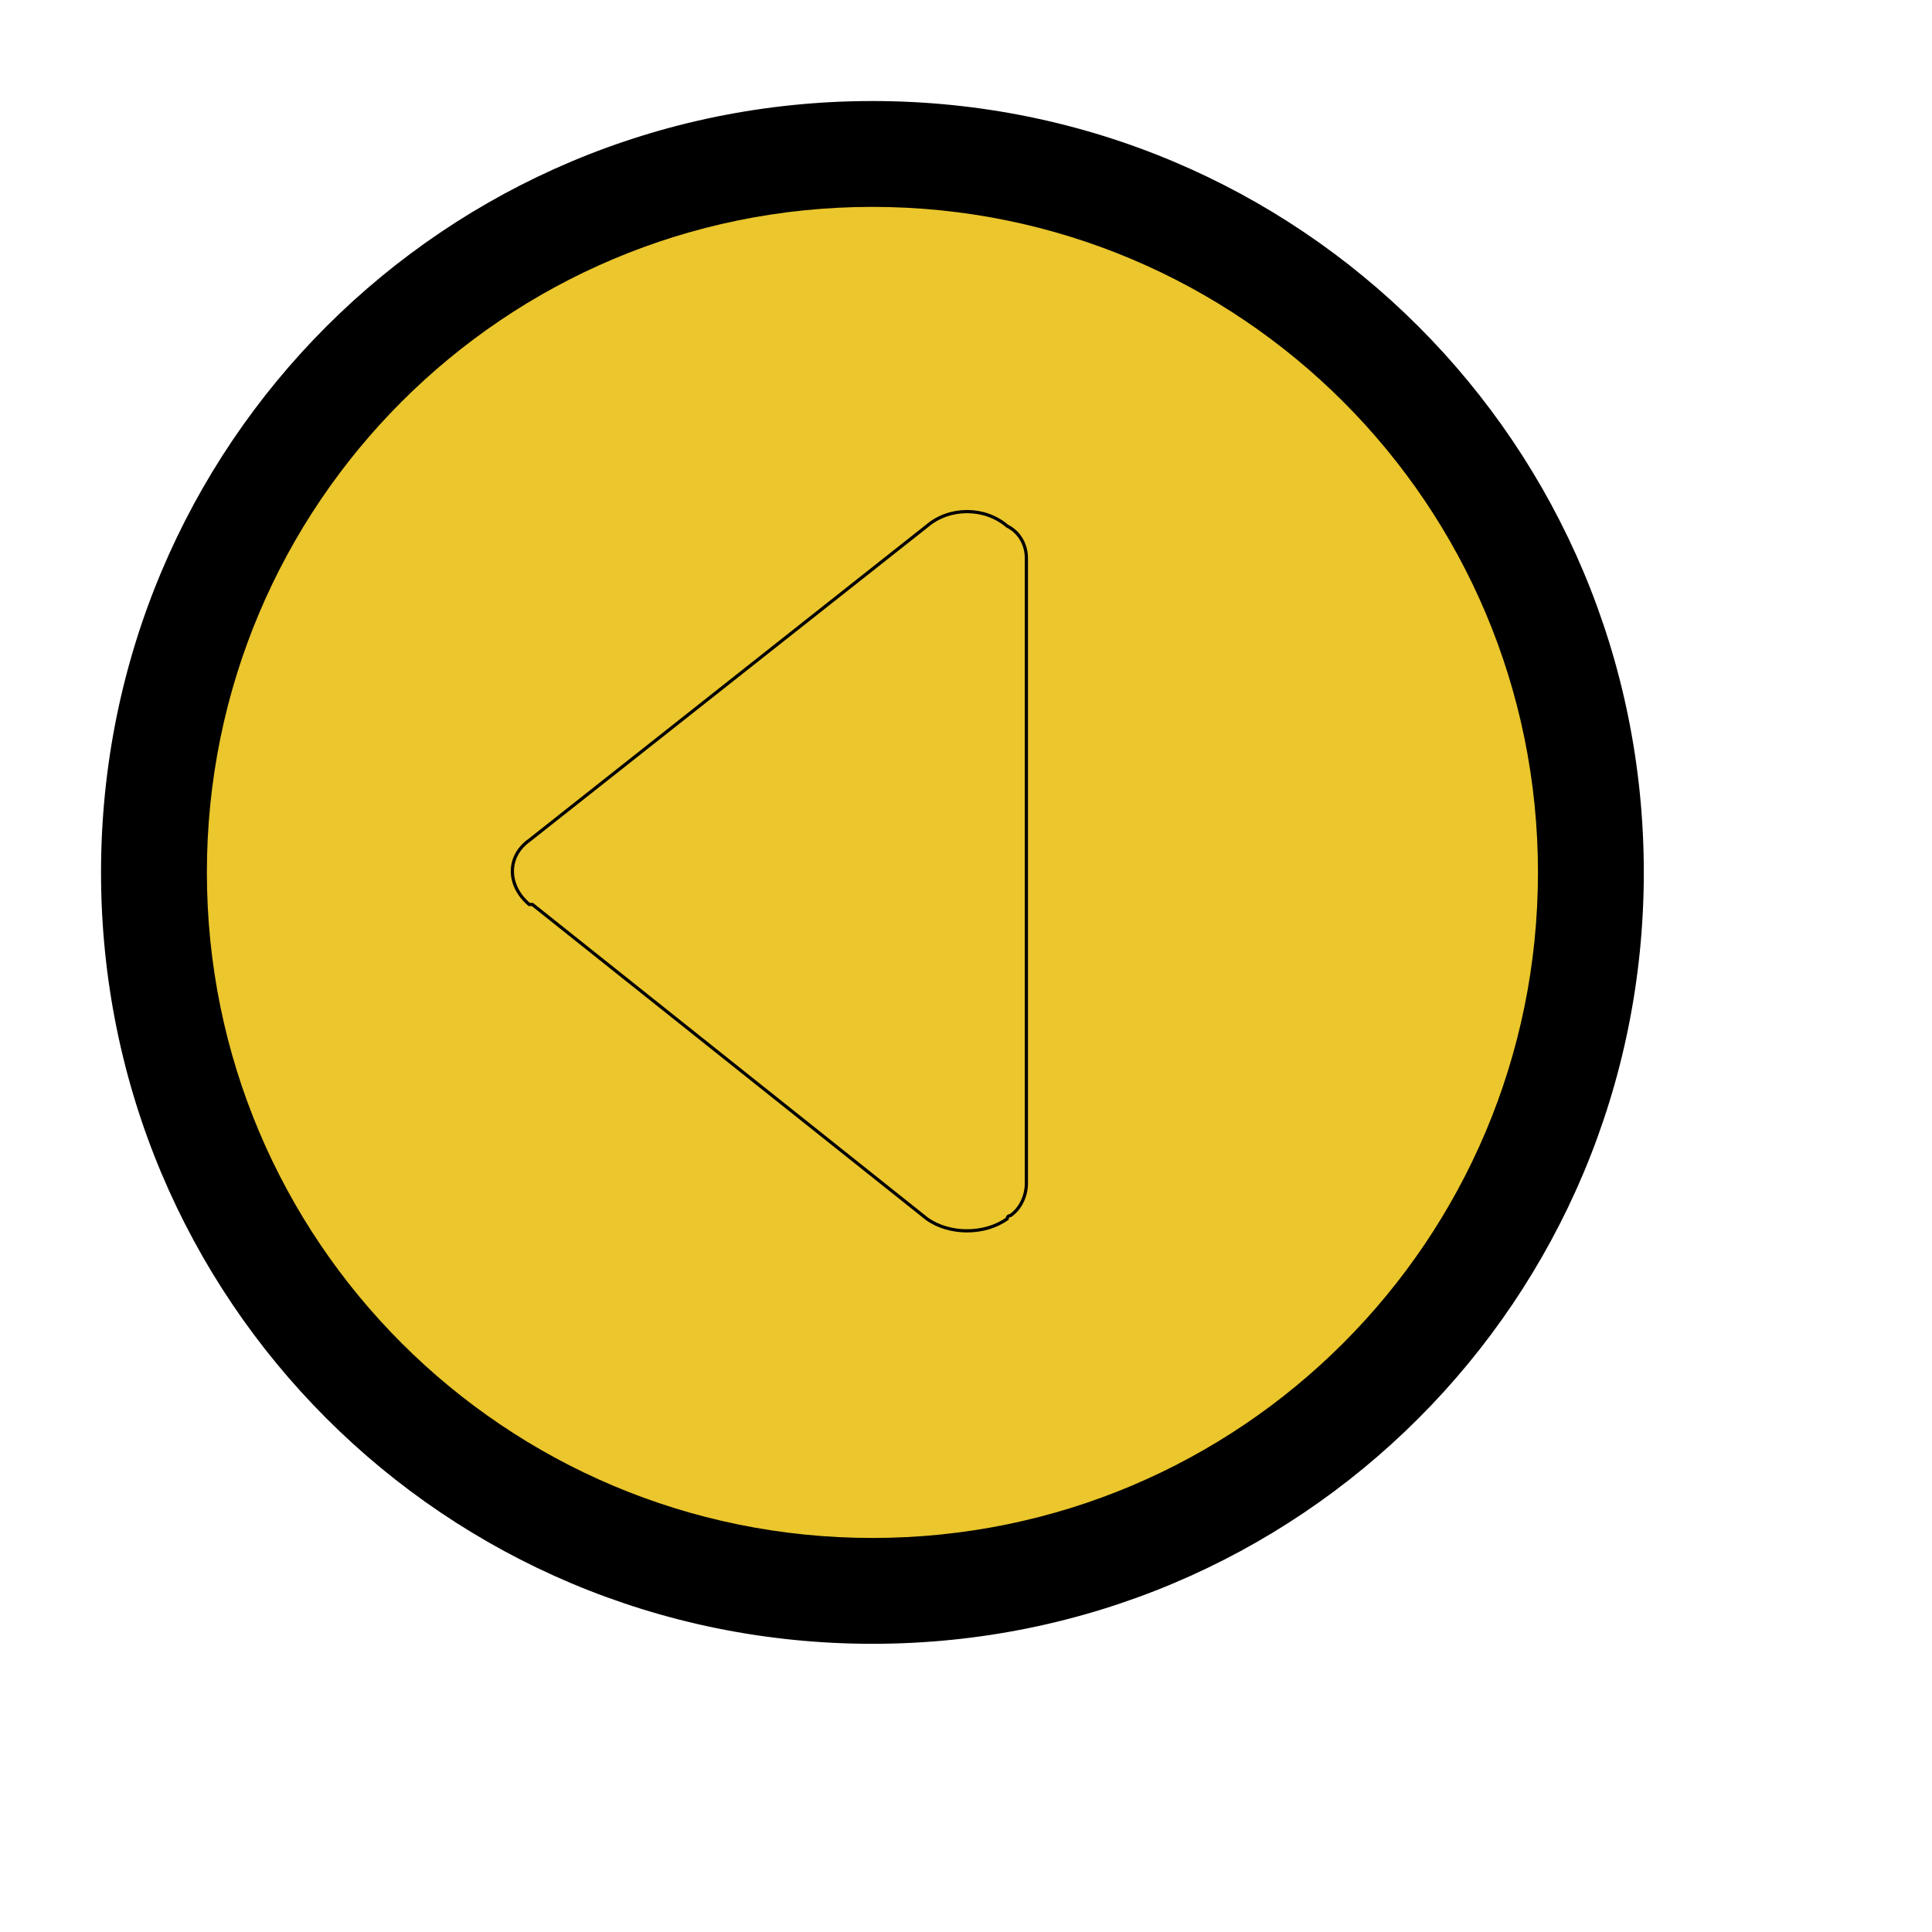 <svg id="th_ele_arrow-triangle-left" width="100%" height="100%" xmlns="http://www.w3.org/2000/svg" version="1.1" xmlns:xlink="http://www.w3.org/1999/xlink" xmlns:svgjs="http://svgjs.com/svgjs" preserveAspectRatio="xMidYMin slice" data-uid="ele_arrow-triangle-left" data-keyword="ele_arrow-triangle-left" viewBox="0 0 512 512" transform="matrix(0.85,0,0,0.85,0,0)" data-colors="[&quot;#663399&quot;,&quot;#000000&quot;,&quot;#ebc62c&quot;,&quot;#ebc62c&quot;]"><defs id="SvgjsDefs7114" fill="#663399"></defs><path id="th_ele_arrow-triangle-left_0" d="M272 32C139 32 32 139 32 272C32 405 139 512 272 512C405 512 512 405 512 272C512 139 405 32 272 32Z " fill-rule="evenodd" fill="#000000" stroke-width="1" stroke="#000000"></path><path id="th_ele_arrow-triangle-left_1" d="M272 480C157 480 64 387 64 272C64 157 157 64 272 64C387 64 480 157 480 272C480 387 387 480 272 480Z " fill-rule="evenodd" fill="#ebc62c" stroke-width="1" stroke="#000000"></path><path id="th_ele_arrow-triangle-left_2" d="M314 164C307 158 296 158 289 164L165 262C158 267 158 276 165 282C165 282 166 282 166 282L289 380C296 385 307 385 314 380C314 380 314 379 315 379C318 377 320 373 320 369L320 174C320 170 318 166 314 164Z " fill-rule="evenodd" fill="#ebc62c" stroke-width="1" stroke="#000000"></path></svg>
